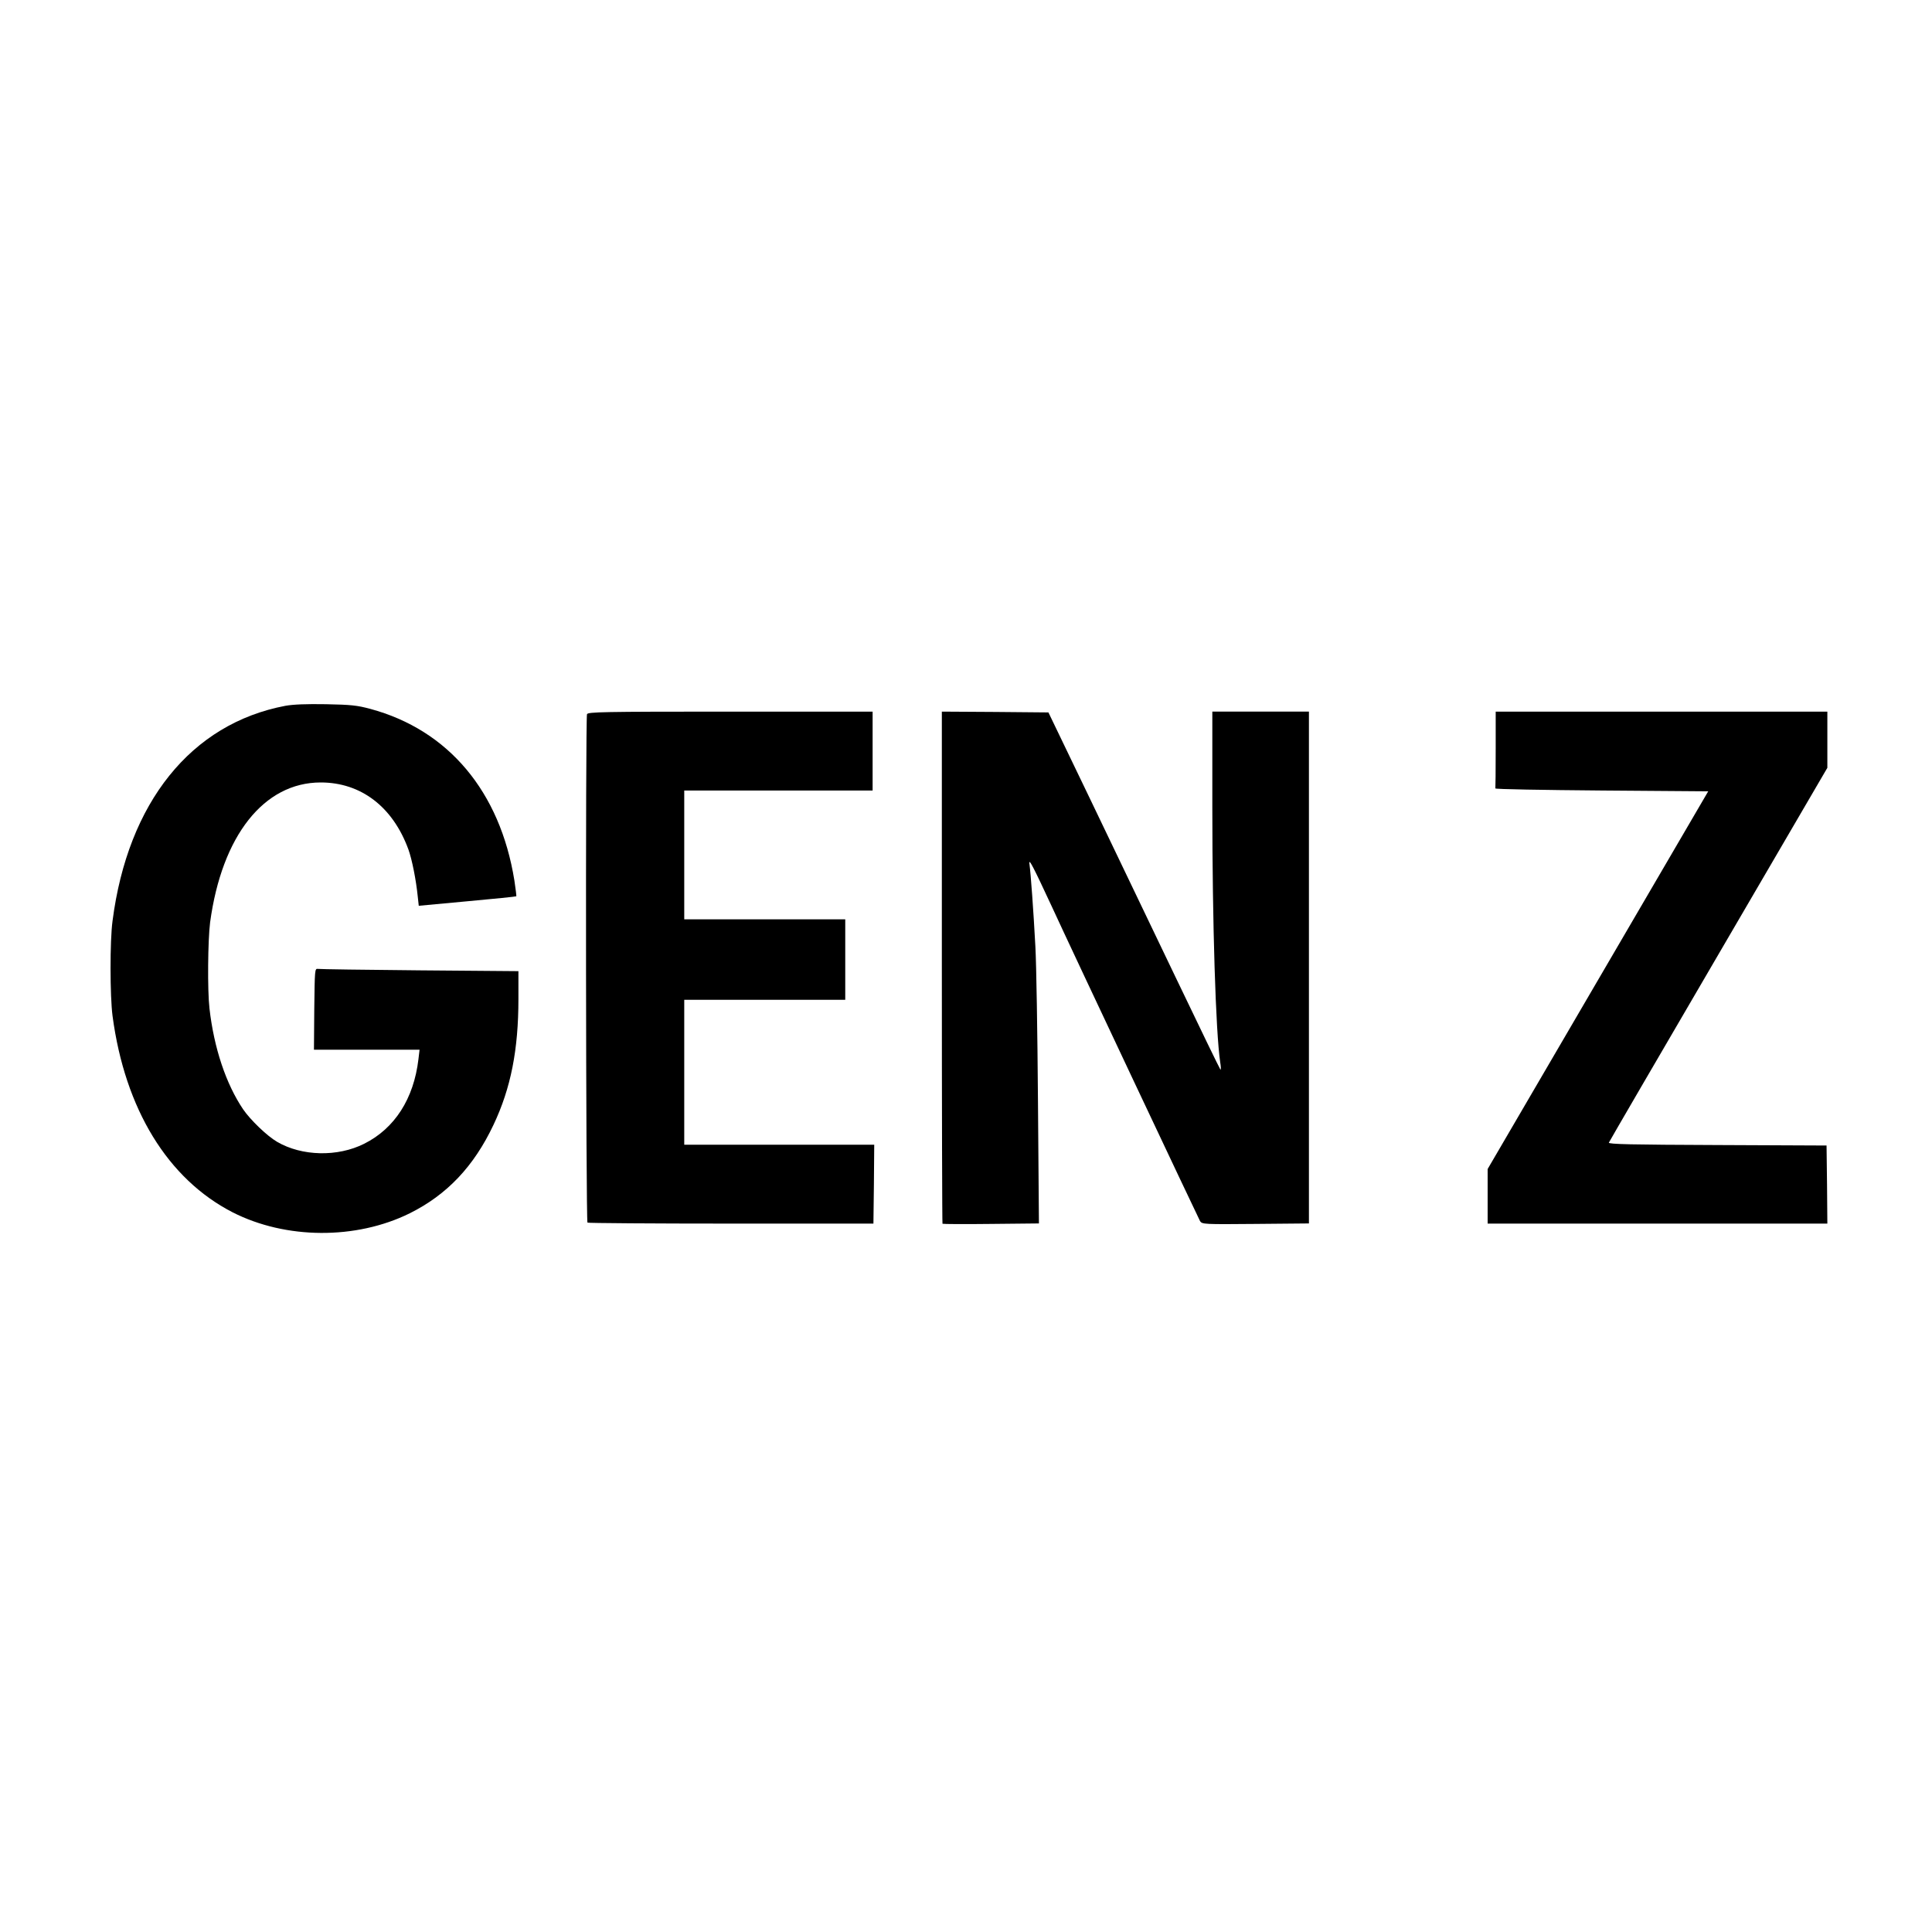 <?xml version="1.0" standalone="no"?>
<!DOCTYPE svg PUBLIC "-//W3C//DTD SVG 20010904//EN"
 "http://www.w3.org/TR/2001/REC-SVG-20010904/DTD/svg10.dtd">
<svg version="1.0" xmlns="http://www.w3.org/2000/svg"
 width="1200pt" height="1200pt" viewBox="0 0 1200 1200"
 preserveAspectRatio="xMidYMid meet">
<g transform="translate(0,1200) scale(0.1,-0.1)"
fill="#000000" stroke="none">
<path d="M1772 7616 c-585 -111 -978 -600 -1073 -1336 -17 -124 -16 -469 0
-590 77 -579 343 -1013 746 -1220 330 -168 766 -171 1100 -6 231 115 398 291
520 549 108 228 155 466 155 783 l0 172 -612 5 c-337 3 -622 7 -633 9 -20 3
-20 -3 -23 -249 l-2 -253 328 0 328 0 -7 -59 c-29 -245 -147 -430 -337 -525
-165 -83 -387 -78 -541 12 -62 36 -166 136 -211 202 -106 157 -181 380 -209
627 -13 114 -10 423 4 534 73 538 334 869 687 869 250 0 448 -151 545 -417 22
-62 47 -185 58 -294 l6 -55 301 28 c166 15 303 29 305 31 1 2 -4 46 -12 98
-89 553 -410 935 -895 1066 -82 22 -120 26 -275 29 -124 2 -203 -1 -253 -10z"/>
<path d="M3646 7564 c-10 -25 -7 -3152 3 -3158 5 -3 406 -6 892 -6 l884 0 3
245 2 245 -590 0 -590 0 0 450 0 450 500 0 500 0 0 250 0 250 -500 0 -500 0 0
400 0 400 585 0 585 0 0 245 0 245 -884 0 c-797 0 -884 -2 -890 -16z"/>
<path d="M5850 5992 c0 -874 2 -1591 4 -1593 2 -2 138 -3 301 -1 l298 3 -6
762 c-3 419 -10 850 -16 957 -12 226 -29 457 -37 515 -5 38 23 -16 141 -270
116 -253 910 -1935 919 -1950 13 -19 23 -20 345 -17 l331 3 0 1589 0 1590
-300 0 -300 0 0 -597 c0 -717 21 -1395 49 -1581 5 -29 5 -50 1 -45 -4 4 -129
262 -278 573 -149 311 -388 808 -530 1105 l-260 540 -331 3 -331 2 0 -1588z"/>
<path d="M9290 7345 c0 -129 -1 -238 -2 -242 -2 -5 295 -10 659 -13 l663 -5
-685 -1173 -685 -1173 0 -170 0 -169 1055 0 1055 0 -2 243 -3 242 -679 3
c-535 2 -677 5 -673 15 2 6 309 533 681 1170 l676 1158 0 174 0 175 -1030 0
-1030 0 0 -235z"/>
</g>
</svg>
